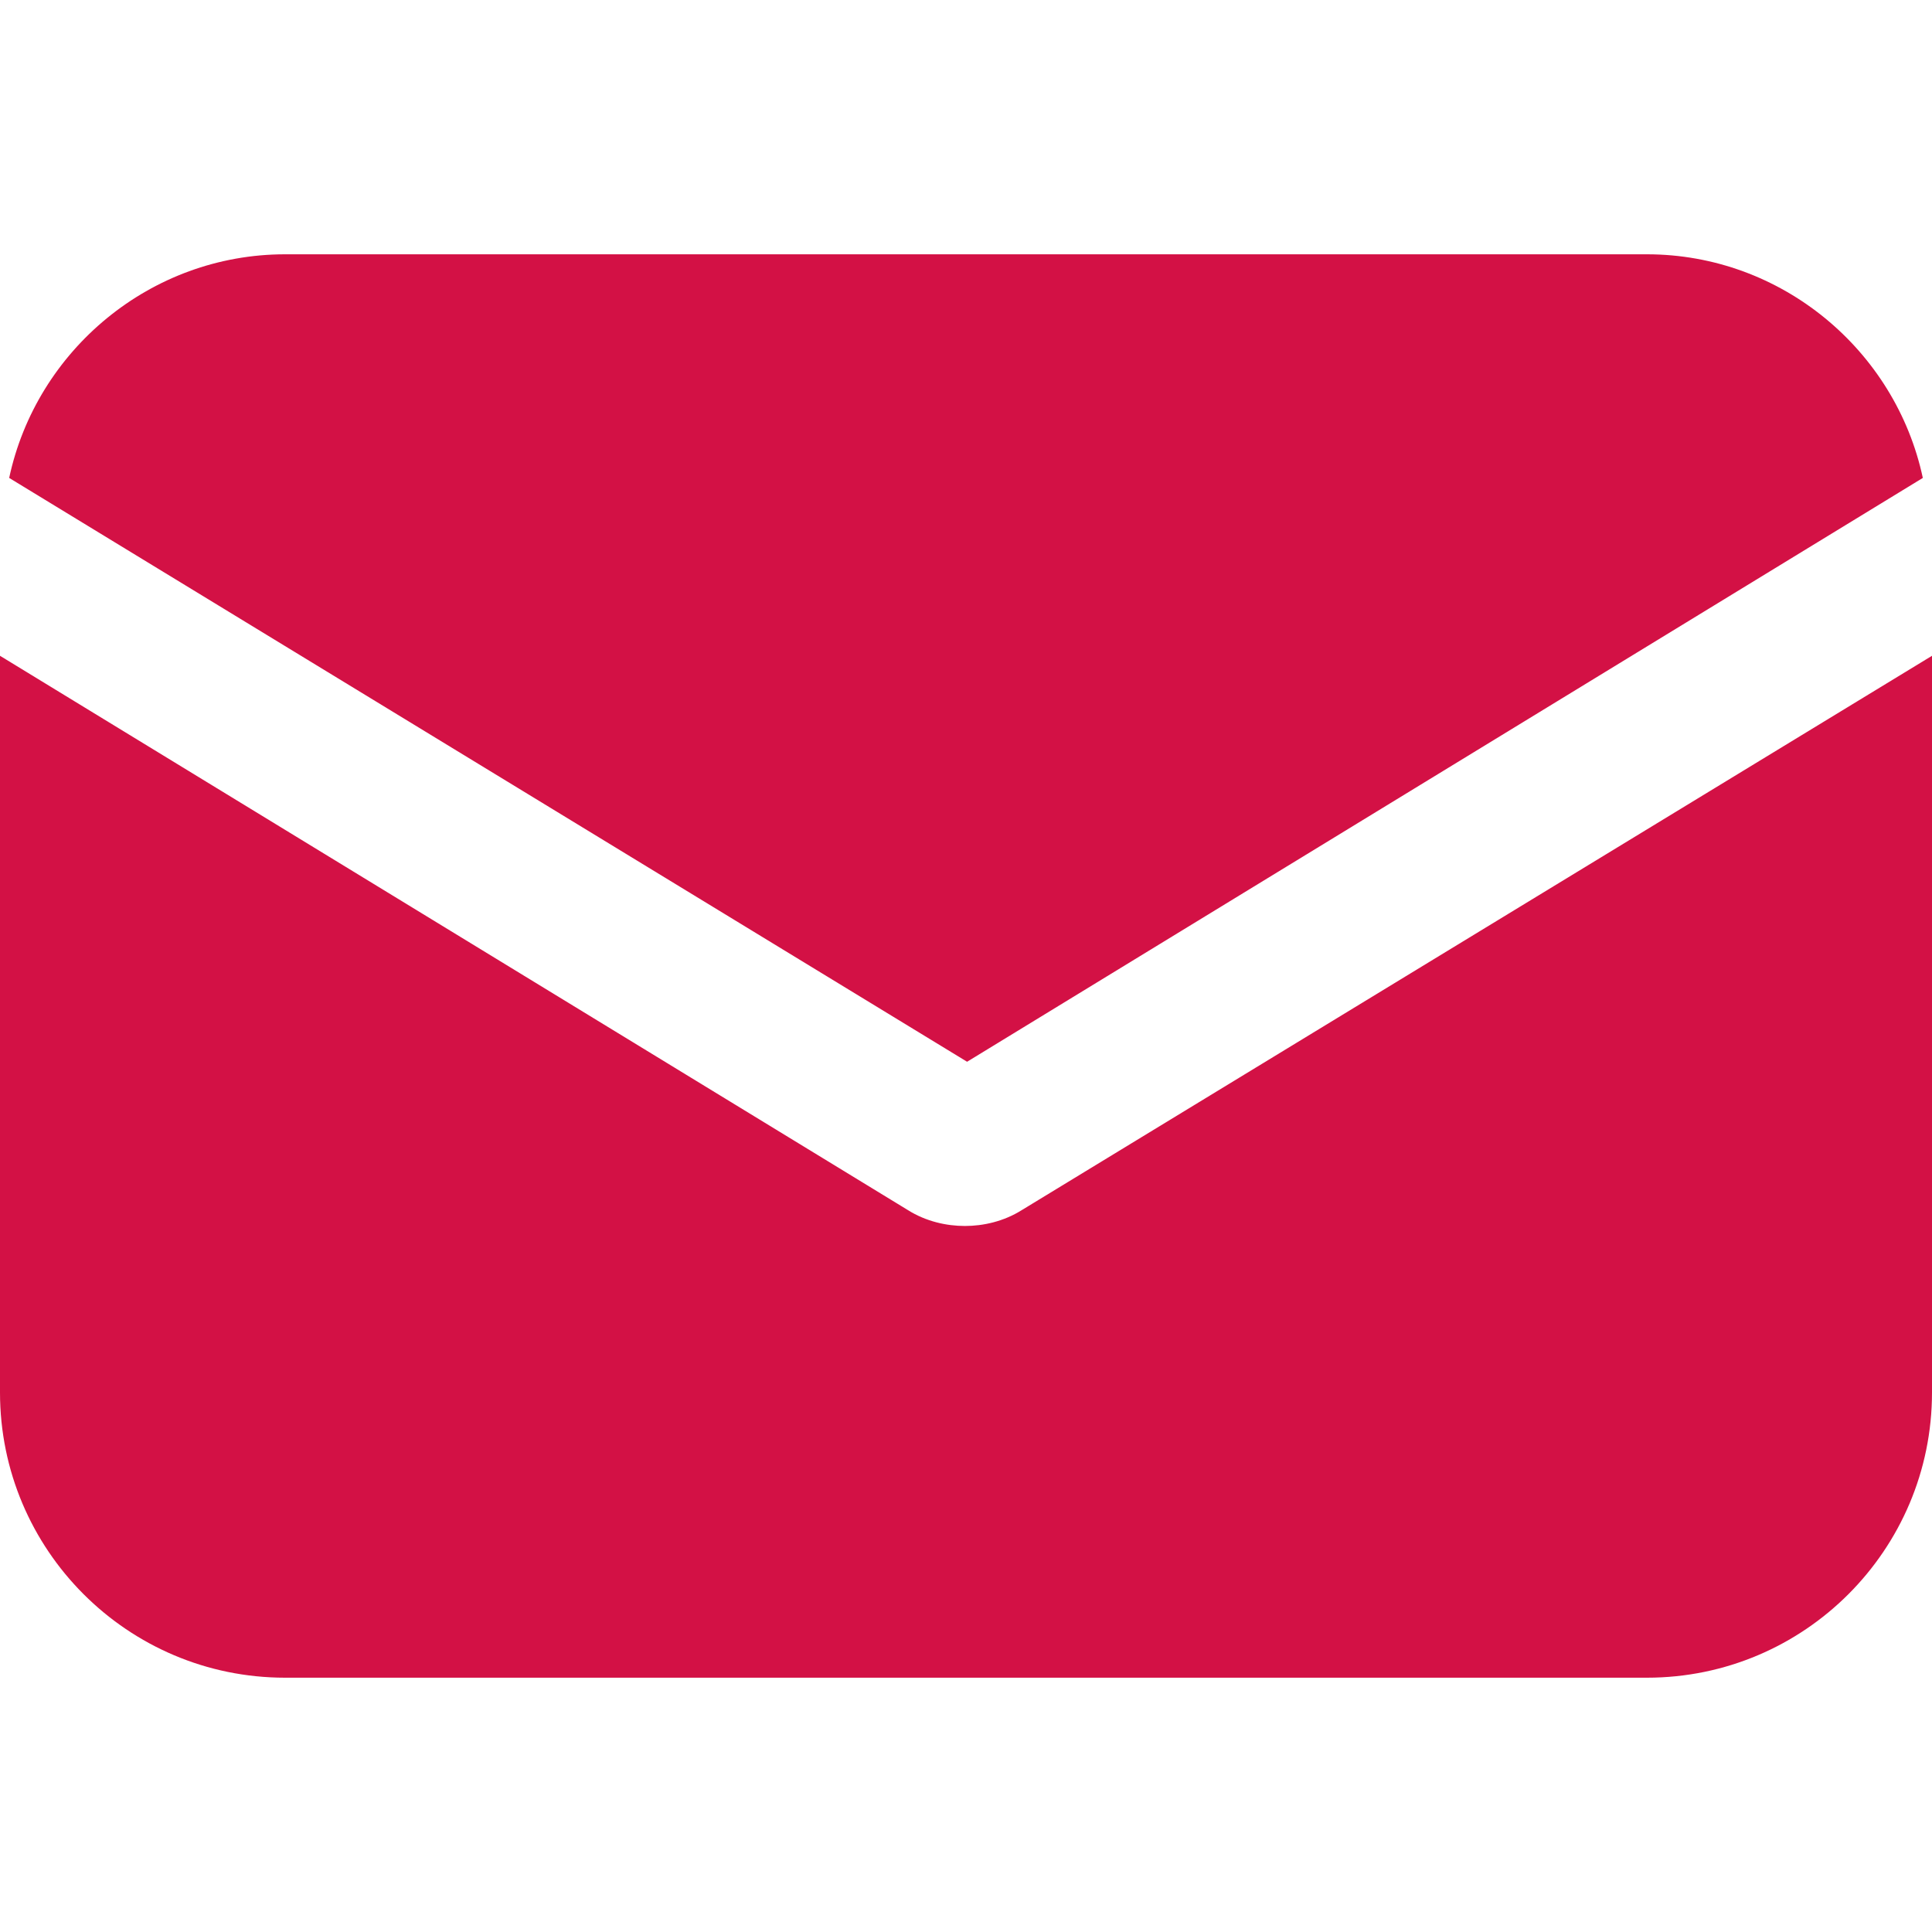 <svg width="16" height="16" viewBox="0 0 16 16" fill="none" xmlns="http://www.w3.org/2000/svg">
<path d="M8.463 10.021C8.312 10.116 8.142 10.153 7.991 10.153C7.839 10.153 7.669 10.116 7.518 10.021L0 5.431V11.532C0 12.836 1.058 13.894 2.361 13.894H13.639C14.942 13.894 16 12.836 16 11.532V5.431L8.463 10.021Z" fill="#D31145"/>
<path d="M13.639 2.106H2.361C1.247 2.106 0.302 2.9 0.076 3.958L8.009 8.793L15.924 3.958C15.698 2.9 14.753 2.106 13.639 2.106Z" fill="#D31145"/>
</svg>
